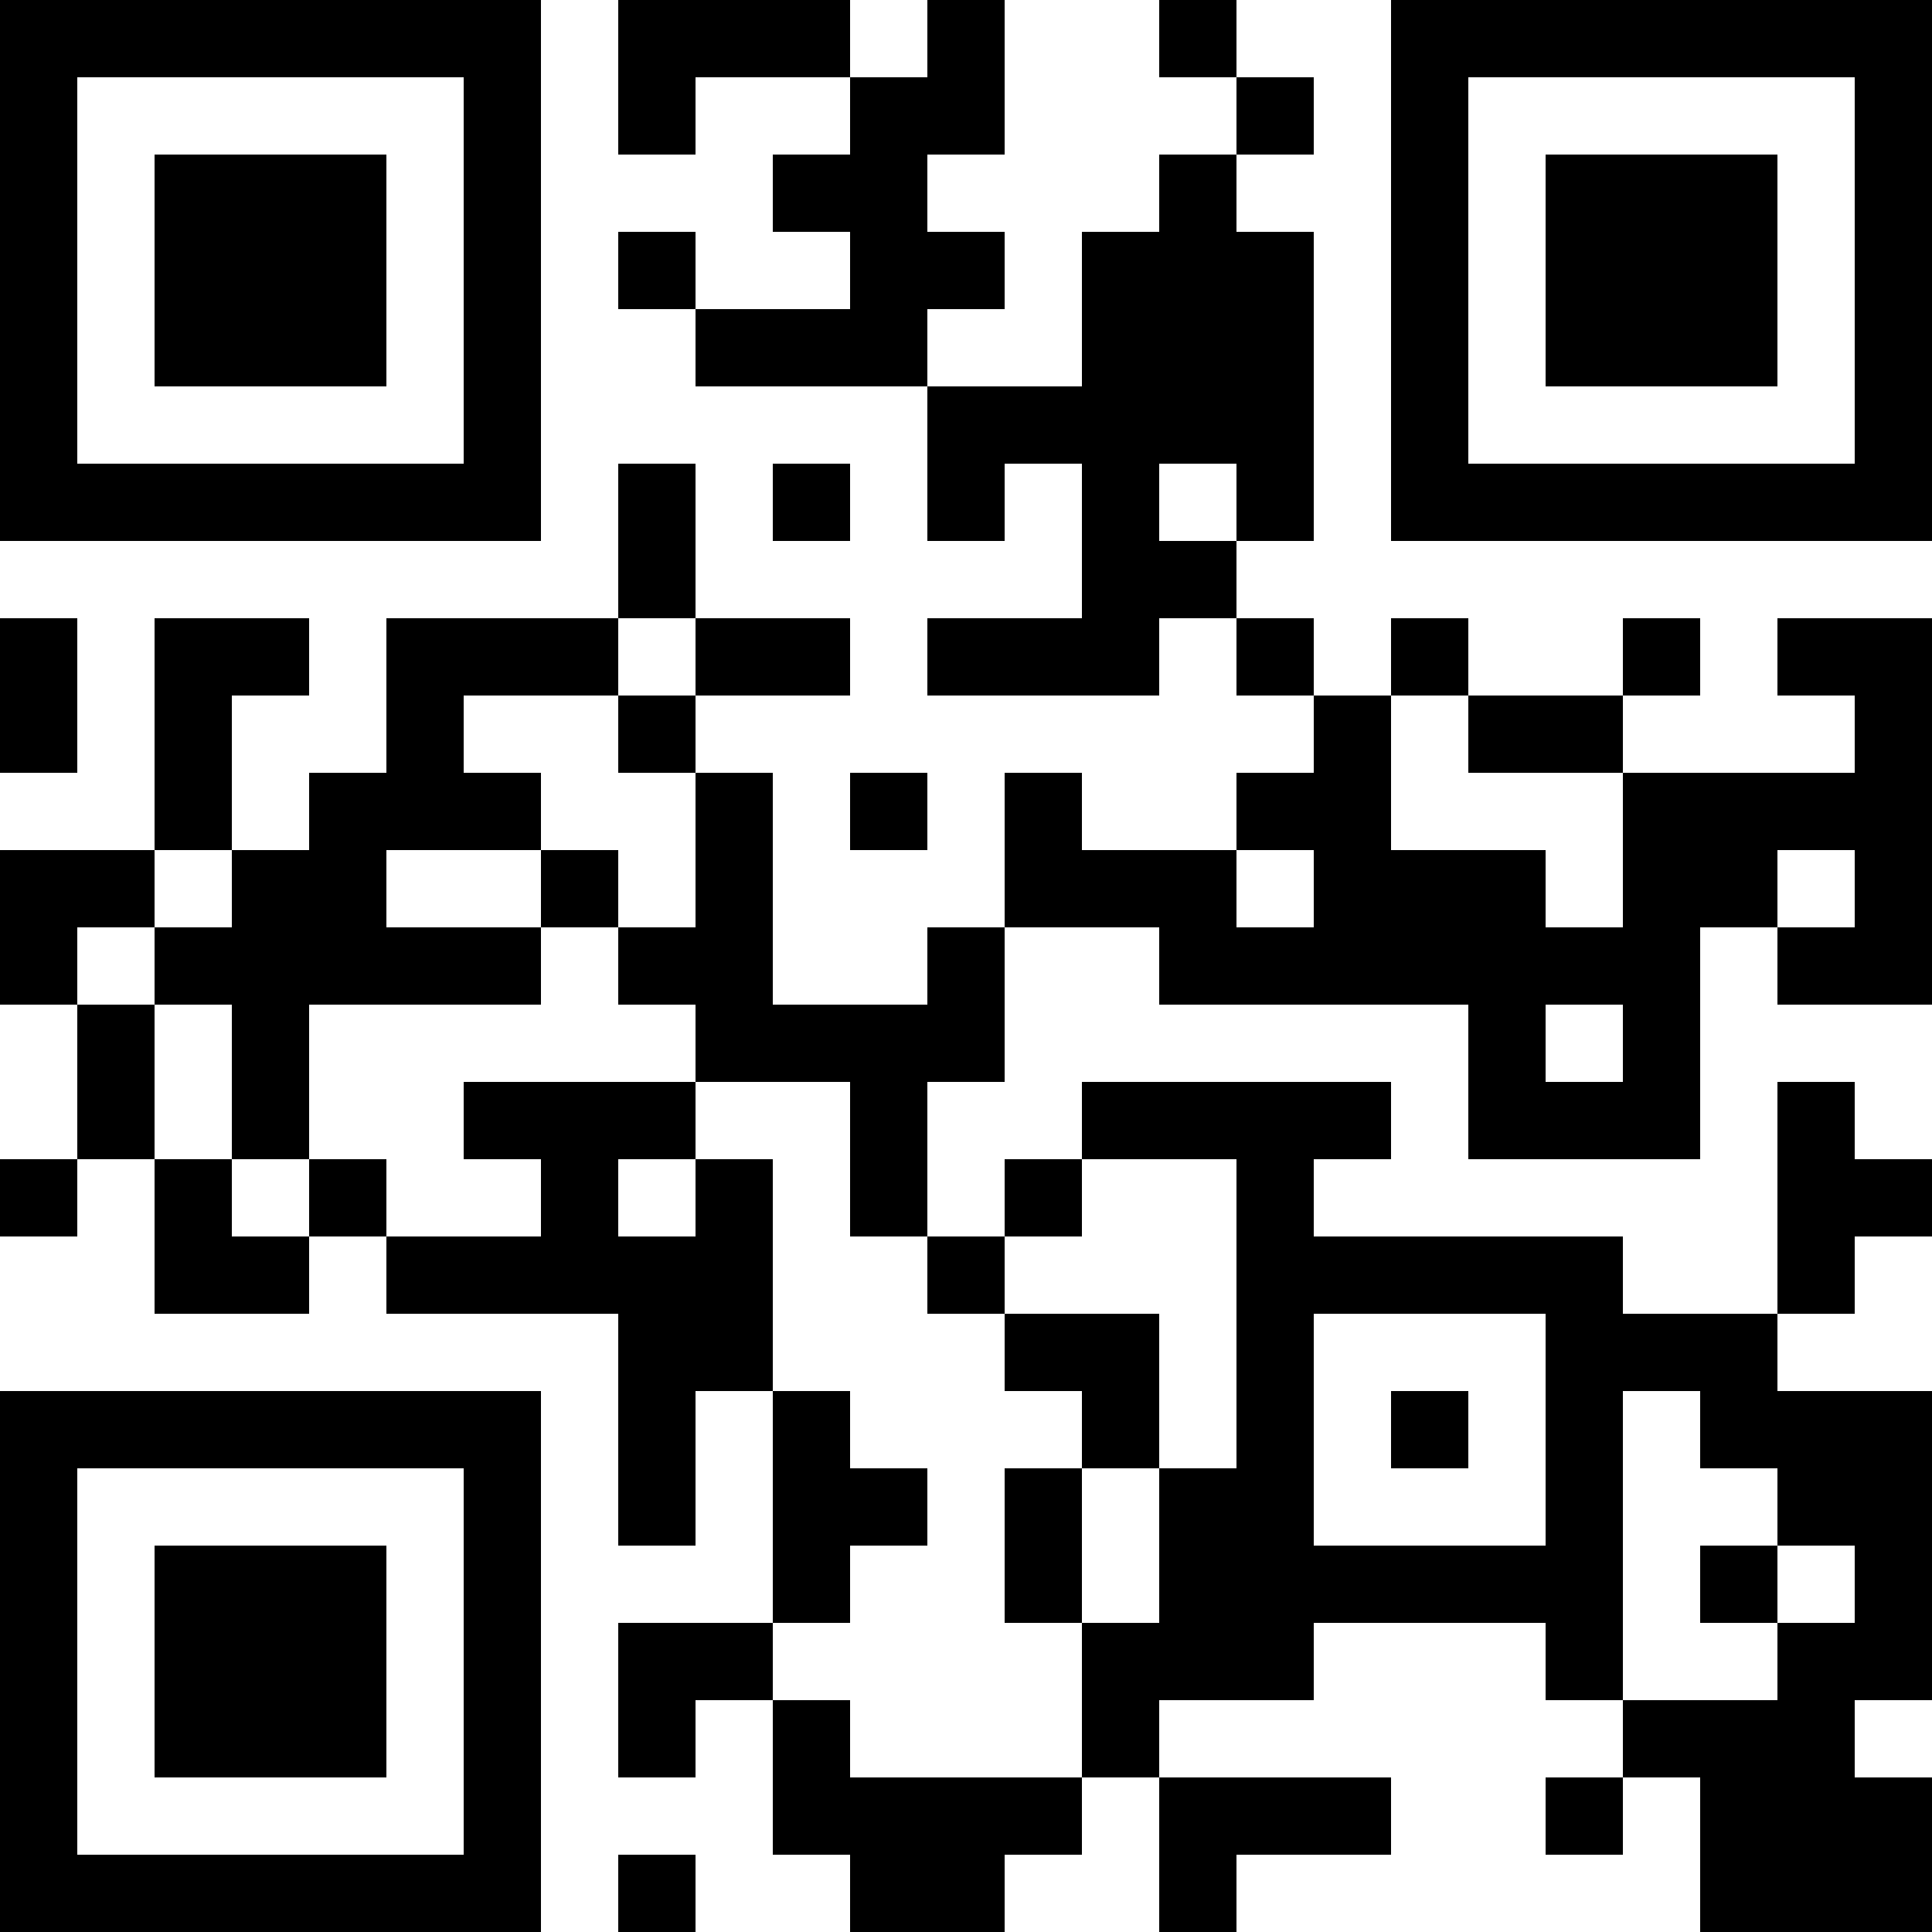 <?xml version="1.0" encoding="UTF-8"?>
<svg xmlns="http://www.w3.org/2000/svg" version="1.1" width="300" height="300" viewBox="0 0 300 300"><rect x="0" y="0" width="300" height="300" fill="#ffffff"/><g transform="scale(12)"><g transform="translate(0,0)"><path fill-rule="evenodd" d="M8 0L8 2L9 2L9 1L11 1L11 2L10 2L10 3L11 3L11 4L9 4L9 3L8 3L8 4L9 4L9 5L12 5L12 7L13 7L13 6L14 6L14 8L12 8L12 9L15 9L15 8L16 8L16 9L17 9L17 10L16 10L16 11L14 11L14 10L13 10L13 12L12 12L12 13L10 13L10 10L9 10L9 9L11 9L11 8L9 8L9 6L8 6L8 8L5 8L5 10L4 10L4 11L3 11L3 9L4 9L4 8L2 8L2 11L0 11L0 13L1 13L1 15L0 15L0 16L1 16L1 15L2 15L2 17L4 17L4 16L5 16L5 17L8 17L8 20L9 20L9 18L10 18L10 21L8 21L8 23L9 23L9 22L10 22L10 24L11 24L11 25L13 25L13 24L14 24L14 23L15 23L15 25L16 25L16 24L18 24L18 23L15 23L15 22L17 22L17 21L20 21L20 22L21 22L21 23L20 23L20 24L21 24L21 23L22 23L22 25L25 25L25 23L24 23L24 22L25 22L25 18L23 18L23 17L24 17L24 16L25 16L25 15L24 15L24 14L23 14L23 17L21 17L21 16L17 16L17 15L18 15L18 14L14 14L14 15L13 15L13 16L12 16L12 14L13 14L13 12L15 12L15 13L19 13L19 15L22 15L22 12L23 12L23 13L25 13L25 8L23 8L23 9L24 9L24 10L21 10L21 9L22 9L22 8L21 8L21 9L19 9L19 8L18 8L18 9L17 9L17 8L16 8L16 7L17 7L17 3L16 3L16 2L17 2L17 1L16 1L16 0L15 0L15 1L16 1L16 2L15 2L15 3L14 3L14 5L12 5L12 4L13 4L13 3L12 3L12 2L13 2L13 0L12 0L12 1L11 1L11 0ZM10 6L10 7L11 7L11 6ZM15 6L15 7L16 7L16 6ZM0 8L0 10L1 10L1 8ZM8 8L8 9L6 9L6 10L7 10L7 11L5 11L5 12L7 12L7 13L4 13L4 15L3 15L3 13L2 13L2 12L3 12L3 11L2 11L2 12L1 12L1 13L2 13L2 15L3 15L3 16L4 16L4 15L5 15L5 16L7 16L7 15L6 15L6 14L9 14L9 15L8 15L8 16L9 16L9 15L10 15L10 18L11 18L11 19L12 19L12 20L11 20L11 21L10 21L10 22L11 22L11 23L14 23L14 21L15 21L15 19L16 19L16 15L14 15L14 16L13 16L13 17L12 17L12 16L11 16L11 14L9 14L9 13L8 13L8 12L9 12L9 10L8 10L8 9L9 9L9 8ZM18 9L18 11L20 11L20 12L21 12L21 10L19 10L19 9ZM11 10L11 11L12 11L12 10ZM7 11L7 12L8 12L8 11ZM16 11L16 12L17 12L17 11ZM23 11L23 12L24 12L24 11ZM20 13L20 14L21 14L21 13ZM13 17L13 18L14 18L14 19L13 19L13 21L14 21L14 19L15 19L15 17ZM17 17L17 20L20 20L20 17ZM18 18L18 19L19 19L19 18ZM21 18L21 22L23 22L23 21L24 21L24 20L23 20L23 19L22 19L22 18ZM22 20L22 21L23 21L23 20ZM8 24L8 25L9 25L9 24ZM0 0L7 0L7 7L0 7ZM1 1L1 6L6 6L6 1ZM2 2L5 2L5 5L2 5ZM18 0L25 0L25 7L18 7ZM19 1L19 6L24 6L24 1ZM20 2L23 2L23 5L20 5ZM0 18L7 18L7 25L0 25ZM1 19L1 24L6 24L6 19ZM2 20L5 20L5 23L2 23Z" fill="#000000"/></g></g></svg>
